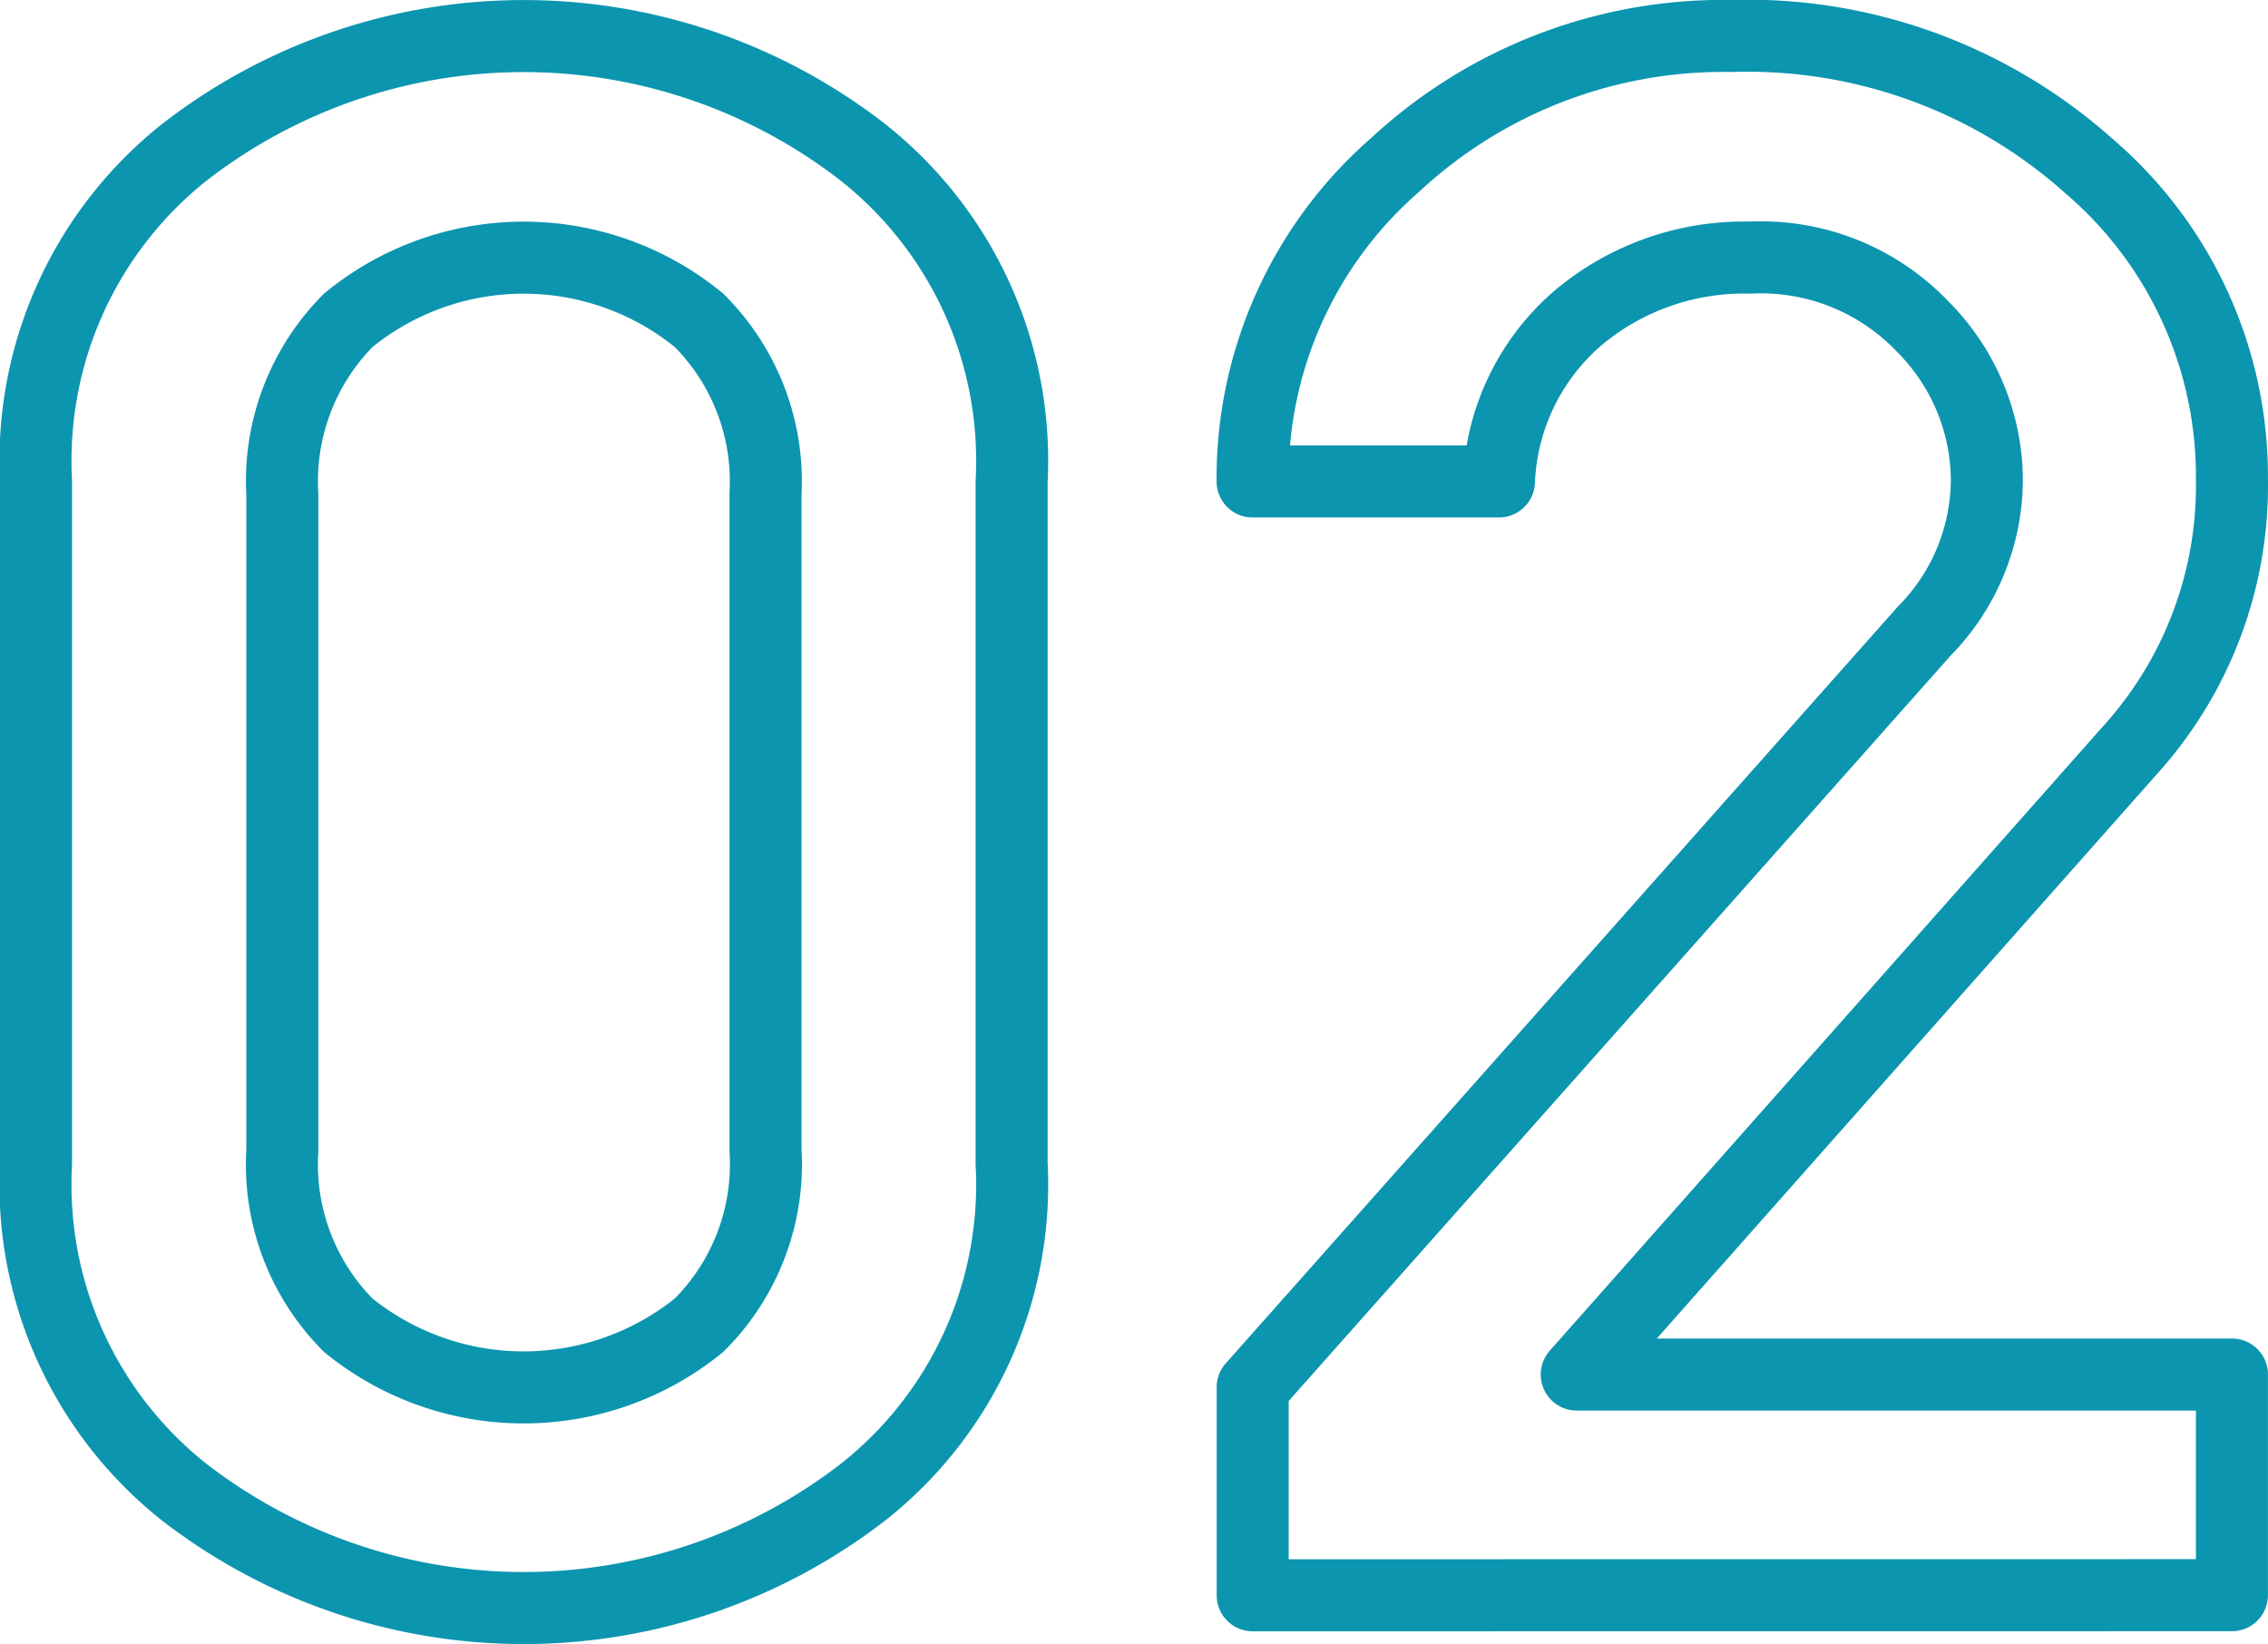 <svg xmlns="http://www.w3.org/2000/svg" width="47.229" height="34.23" viewBox="0 0 47.229 34.23">
  <g id="basic-num02" transform="translate(0.75 0.75)">
    <path id="パス_6056" data-name="パス 6056" d="M265.708,550.441v-14.2a8.2,8.2,0,0,1,3.092-6.858,11.522,11.522,0,0,1,14.124,0,8.186,8.186,0,0,1,3.1,6.858v14.2a8.153,8.153,0,0,1-3.1,6.847,11.557,11.557,0,0,1-14.124,0A8.167,8.167,0,0,1,265.708,550.441Zm15.191-.264V536.505a4.736,4.736,0,0,0-1.387-3.623,5.764,5.764,0,0,0-7.3,0,4.753,4.753,0,0,0-1.375,3.623v13.672a4.744,4.744,0,0,0,1.375,3.633,5.8,5.8,0,0,0,7.3,0A4.726,4.726,0,0,0,280.9,550.177Z" transform="translate(-265.708 -526.964)" fill="none" stroke="#0c95af" stroke-linecap="round" stroke-linejoin="round" stroke-width="1.5"/>
    <path id="パス_6057" data-name="パス 6057" d="M296.078,559.431V555.1l13.988-15.749a4.506,4.506,0,0,0,1.3-3.2,4.555,4.555,0,0,0-1.325-3.126,4.652,4.652,0,0,0-3.607-1.447,5.371,5.371,0,0,0-3.571,1.248,4.742,4.742,0,0,0-1.657,3.413h-5.13a8.654,8.654,0,0,1,2.97-6.593,10.037,10.037,0,0,1,6.994-2.683,10.668,10.668,0,0,1,7.448,2.705,8.5,8.5,0,0,1,2.982,6.526,8.2,8.2,0,0,1-2.135,5.654l-11.509,12.987h13.644v4.594Z" transform="translate(-270.742 -526.964)" fill="none" stroke="#0c95af" stroke-linecap="round" stroke-linejoin="round" stroke-width="1.5"/>
  </g>
</svg>

